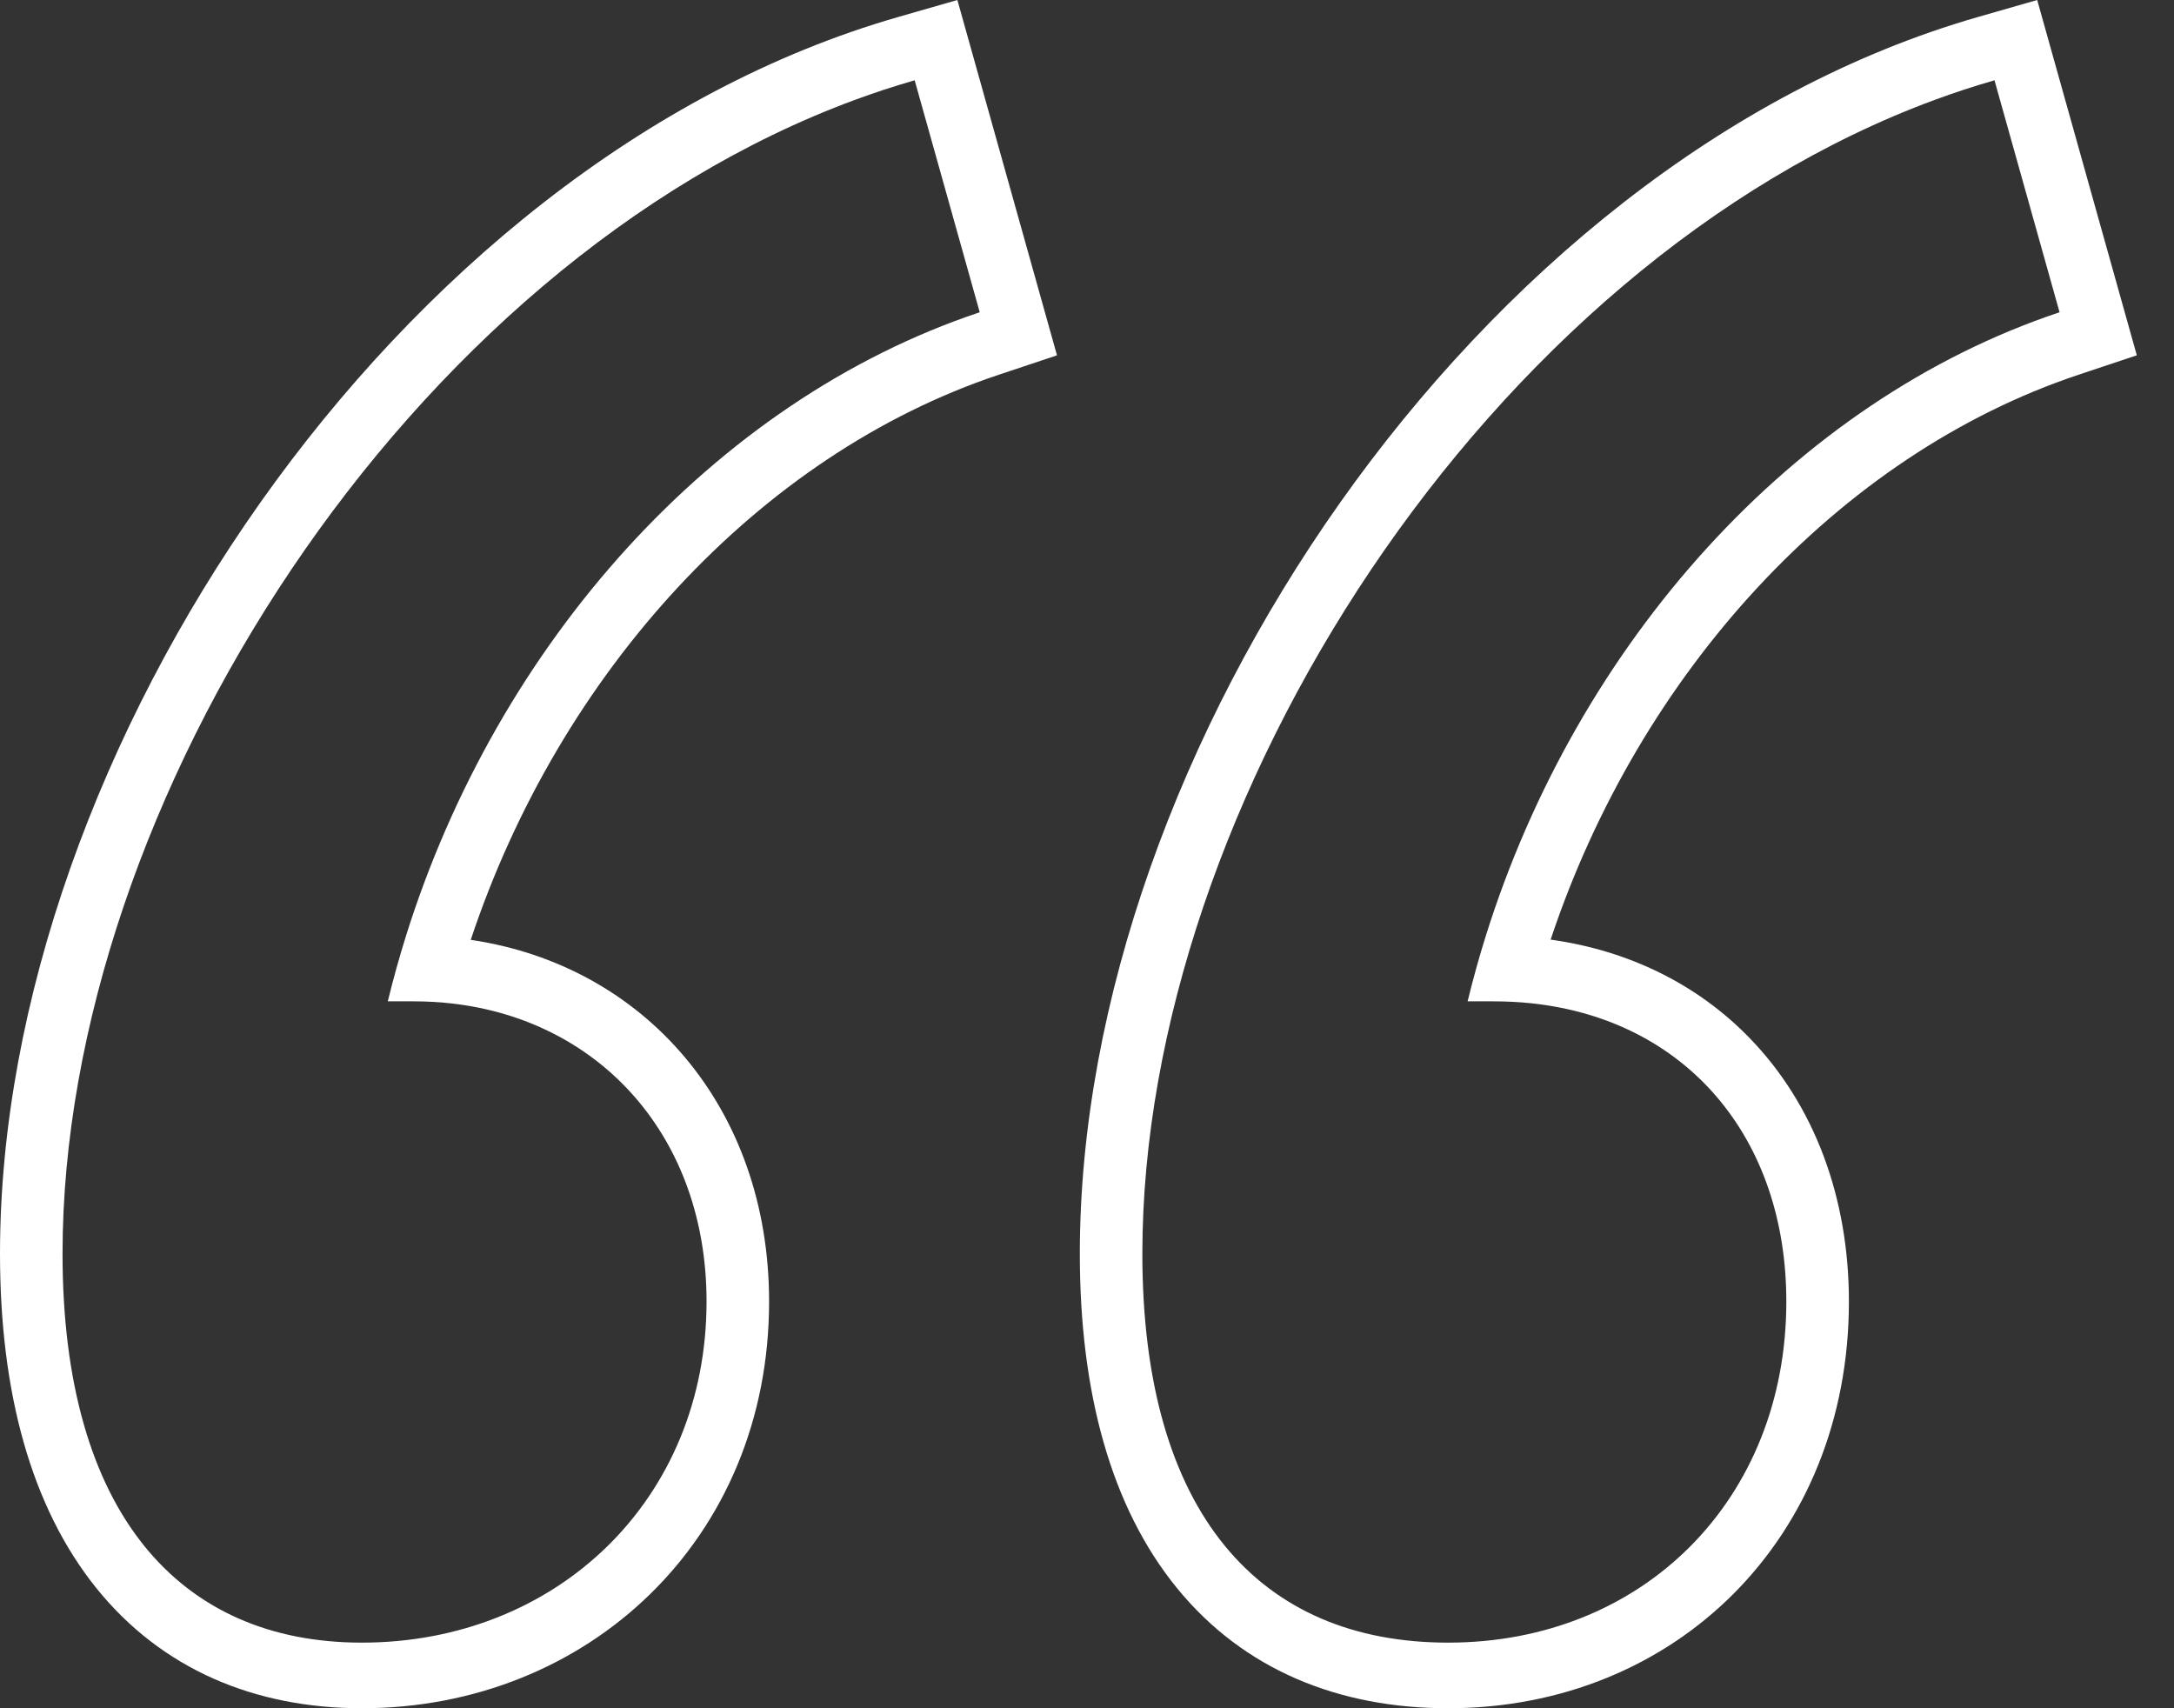<svg width="56" height="44" viewBox="0 0 56 44" fill="none" xmlns="http://www.w3.org/2000/svg">
<rect x="0" y="0" width="56" height="44" fill="#333333" stroke="none"/>
<path fill-rule="evenodd" clip-rule="evenodd" d="M27.227 9.152L25.726 9.653C19.536 11.718 14.41 17.339 12.126 24.208C16.583 24.864 19.811 28.507 19.811 33.524C19.811 39.66 15.13 44 9.319 44C6.586 44 4.173 43.011 2.473 40.895C0.807 38.819 0 35.875 0 32.294C0 25.79 2.591 18.767 6.705 12.946C10.823 7.119 16.591 2.319 23.136 0.438L24.661 0L27.227 9.152ZM11.641 25.847C11.322 25.81 10.994 25.792 10.659 25.792H9.989C10.128 25.222 10.285 24.659 10.459 24.102C12.816 16.585 18.373 10.333 25.237 8.043L23.561 2.068C23.293 2.145 23.025 2.228 22.759 2.315C22.513 2.397 22.267 2.482 22.023 2.572C10.525 6.812 1.611 20.681 1.611 32.294C1.611 38.971 4.627 42.31 9.319 42.31C14.346 42.31 18.2 38.62 18.2 33.524C18.2 29.306 15.486 26.286 11.641 25.847ZM53.052 8.043C46.188 10.333 40.63 16.585 38.274 24.102C38.099 24.659 37.943 25.222 37.804 25.792H38.474C38.81 25.792 39.138 25.809 39.457 25.843C43.43 26.269 46.014 29.294 46.014 33.524C46.014 38.62 42.328 42.31 37.301 42.31C32.442 42.31 29.426 38.971 29.426 32.294C29.426 20.681 38.34 6.812 49.838 2.572C50.082 2.482 50.328 2.397 50.574 2.315C50.84 2.228 51.108 2.145 51.376 2.068L53.052 8.043ZM39.943 24.202C41.96 24.484 43.728 25.354 45.071 26.74C46.732 28.454 47.626 30.838 47.626 33.524C47.626 39.618 43.154 44 37.301 44C34.502 44 32.045 43.023 30.317 40.904C28.622 38.825 27.815 35.874 27.815 32.294C27.815 25.79 30.405 18.767 34.52 12.946C38.638 7.119 44.406 2.319 50.95 0.438L52.476 0L55.042 9.152L53.54 9.653C47.353 11.718 42.228 17.336 39.943 24.202Z" fill="white"/>
</svg>

